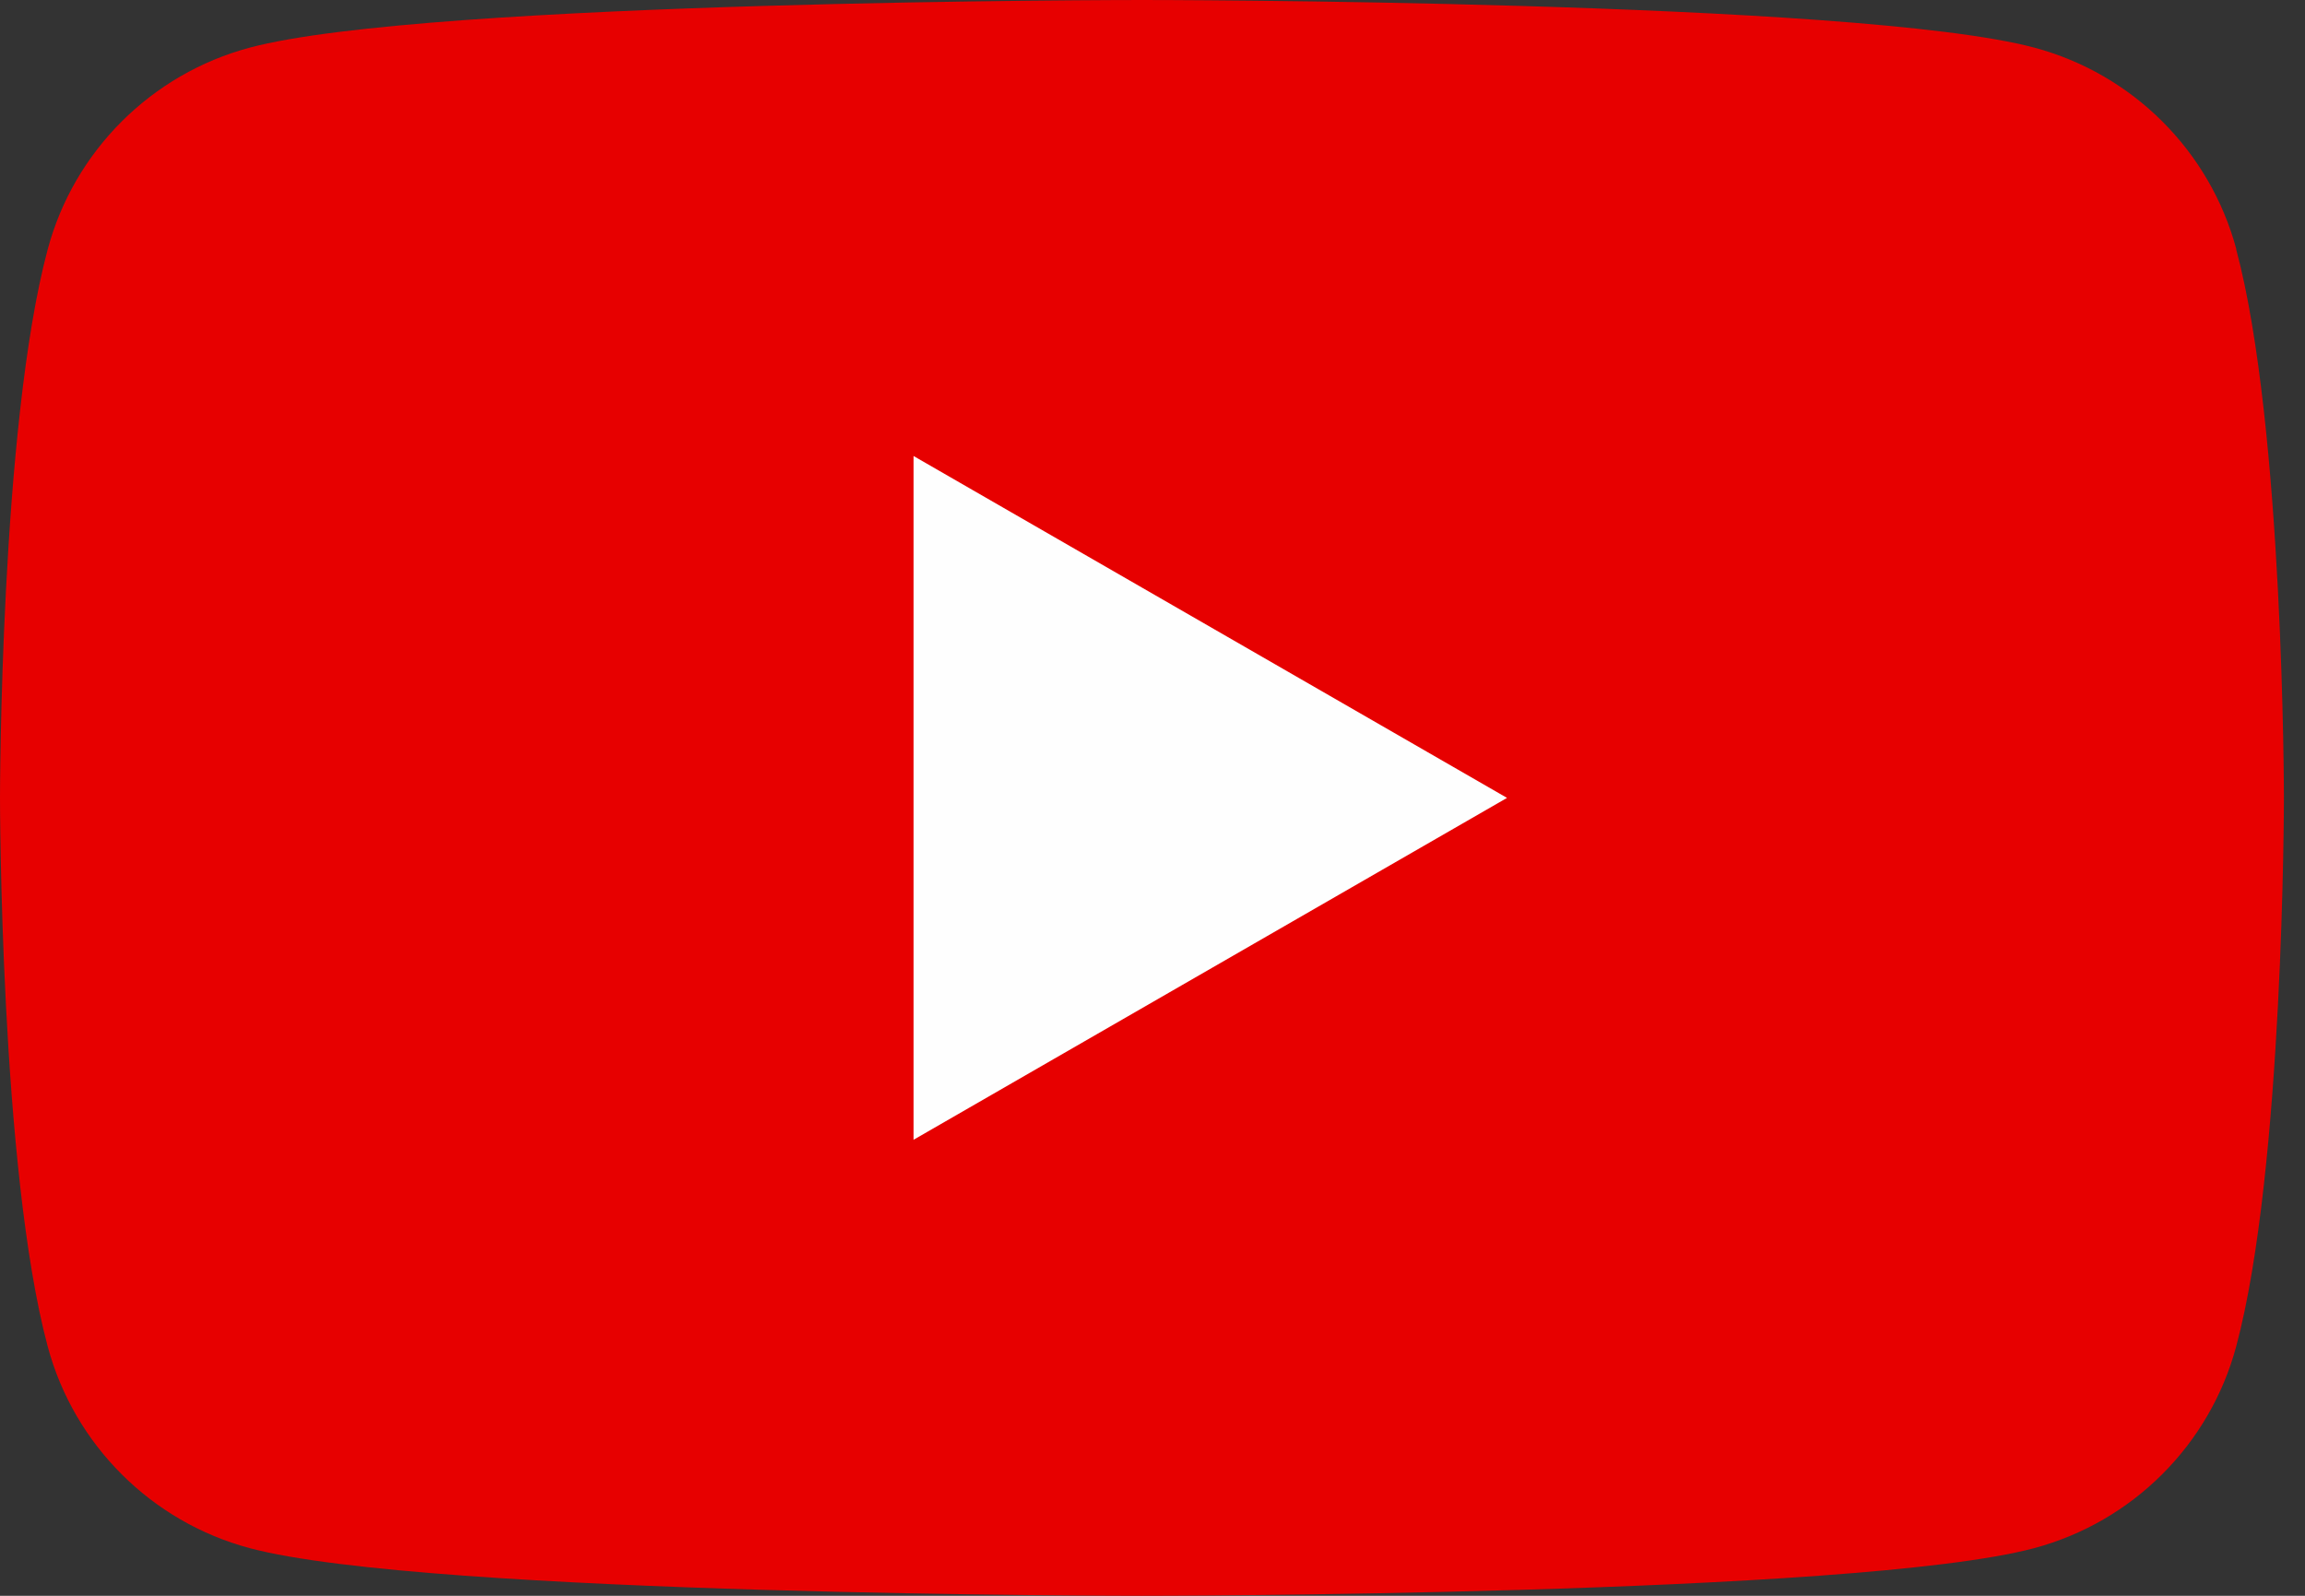 <svg width="52" height="36" viewBox="0 0 52 36" fill="none" xmlns="http://www.w3.org/2000/svg">
<rect x="0" y="0" width="52" height="36" fill="#333333" stroke="none"/>
<path d="M50.451 5.622C49.857 3.408 48.114 1.668 45.895 1.075C41.875 0 25.762 0 25.762 0C25.762 0 9.649 0 5.632 1.075C3.414 1.668 1.671 3.408 1.077 5.622C0 9.631 0 18 0 18C0 18 0 26.369 1.077 30.378C1.671 32.592 3.414 34.332 5.632 34.925C9.649 36 25.762 36 25.762 36C25.762 36 41.875 36 45.891 34.925C48.109 34.332 49.853 32.592 50.447 30.378C51.524 26.369 51.524 18 51.524 18C51.524 18 51.524 9.631 50.447 5.622H50.451Z" fill="#E70000"/>
<path d="M20.609 25.713L33.998 18L20.609 10.287V25.713Z" fill="#FEFEFE"/>
</svg>
